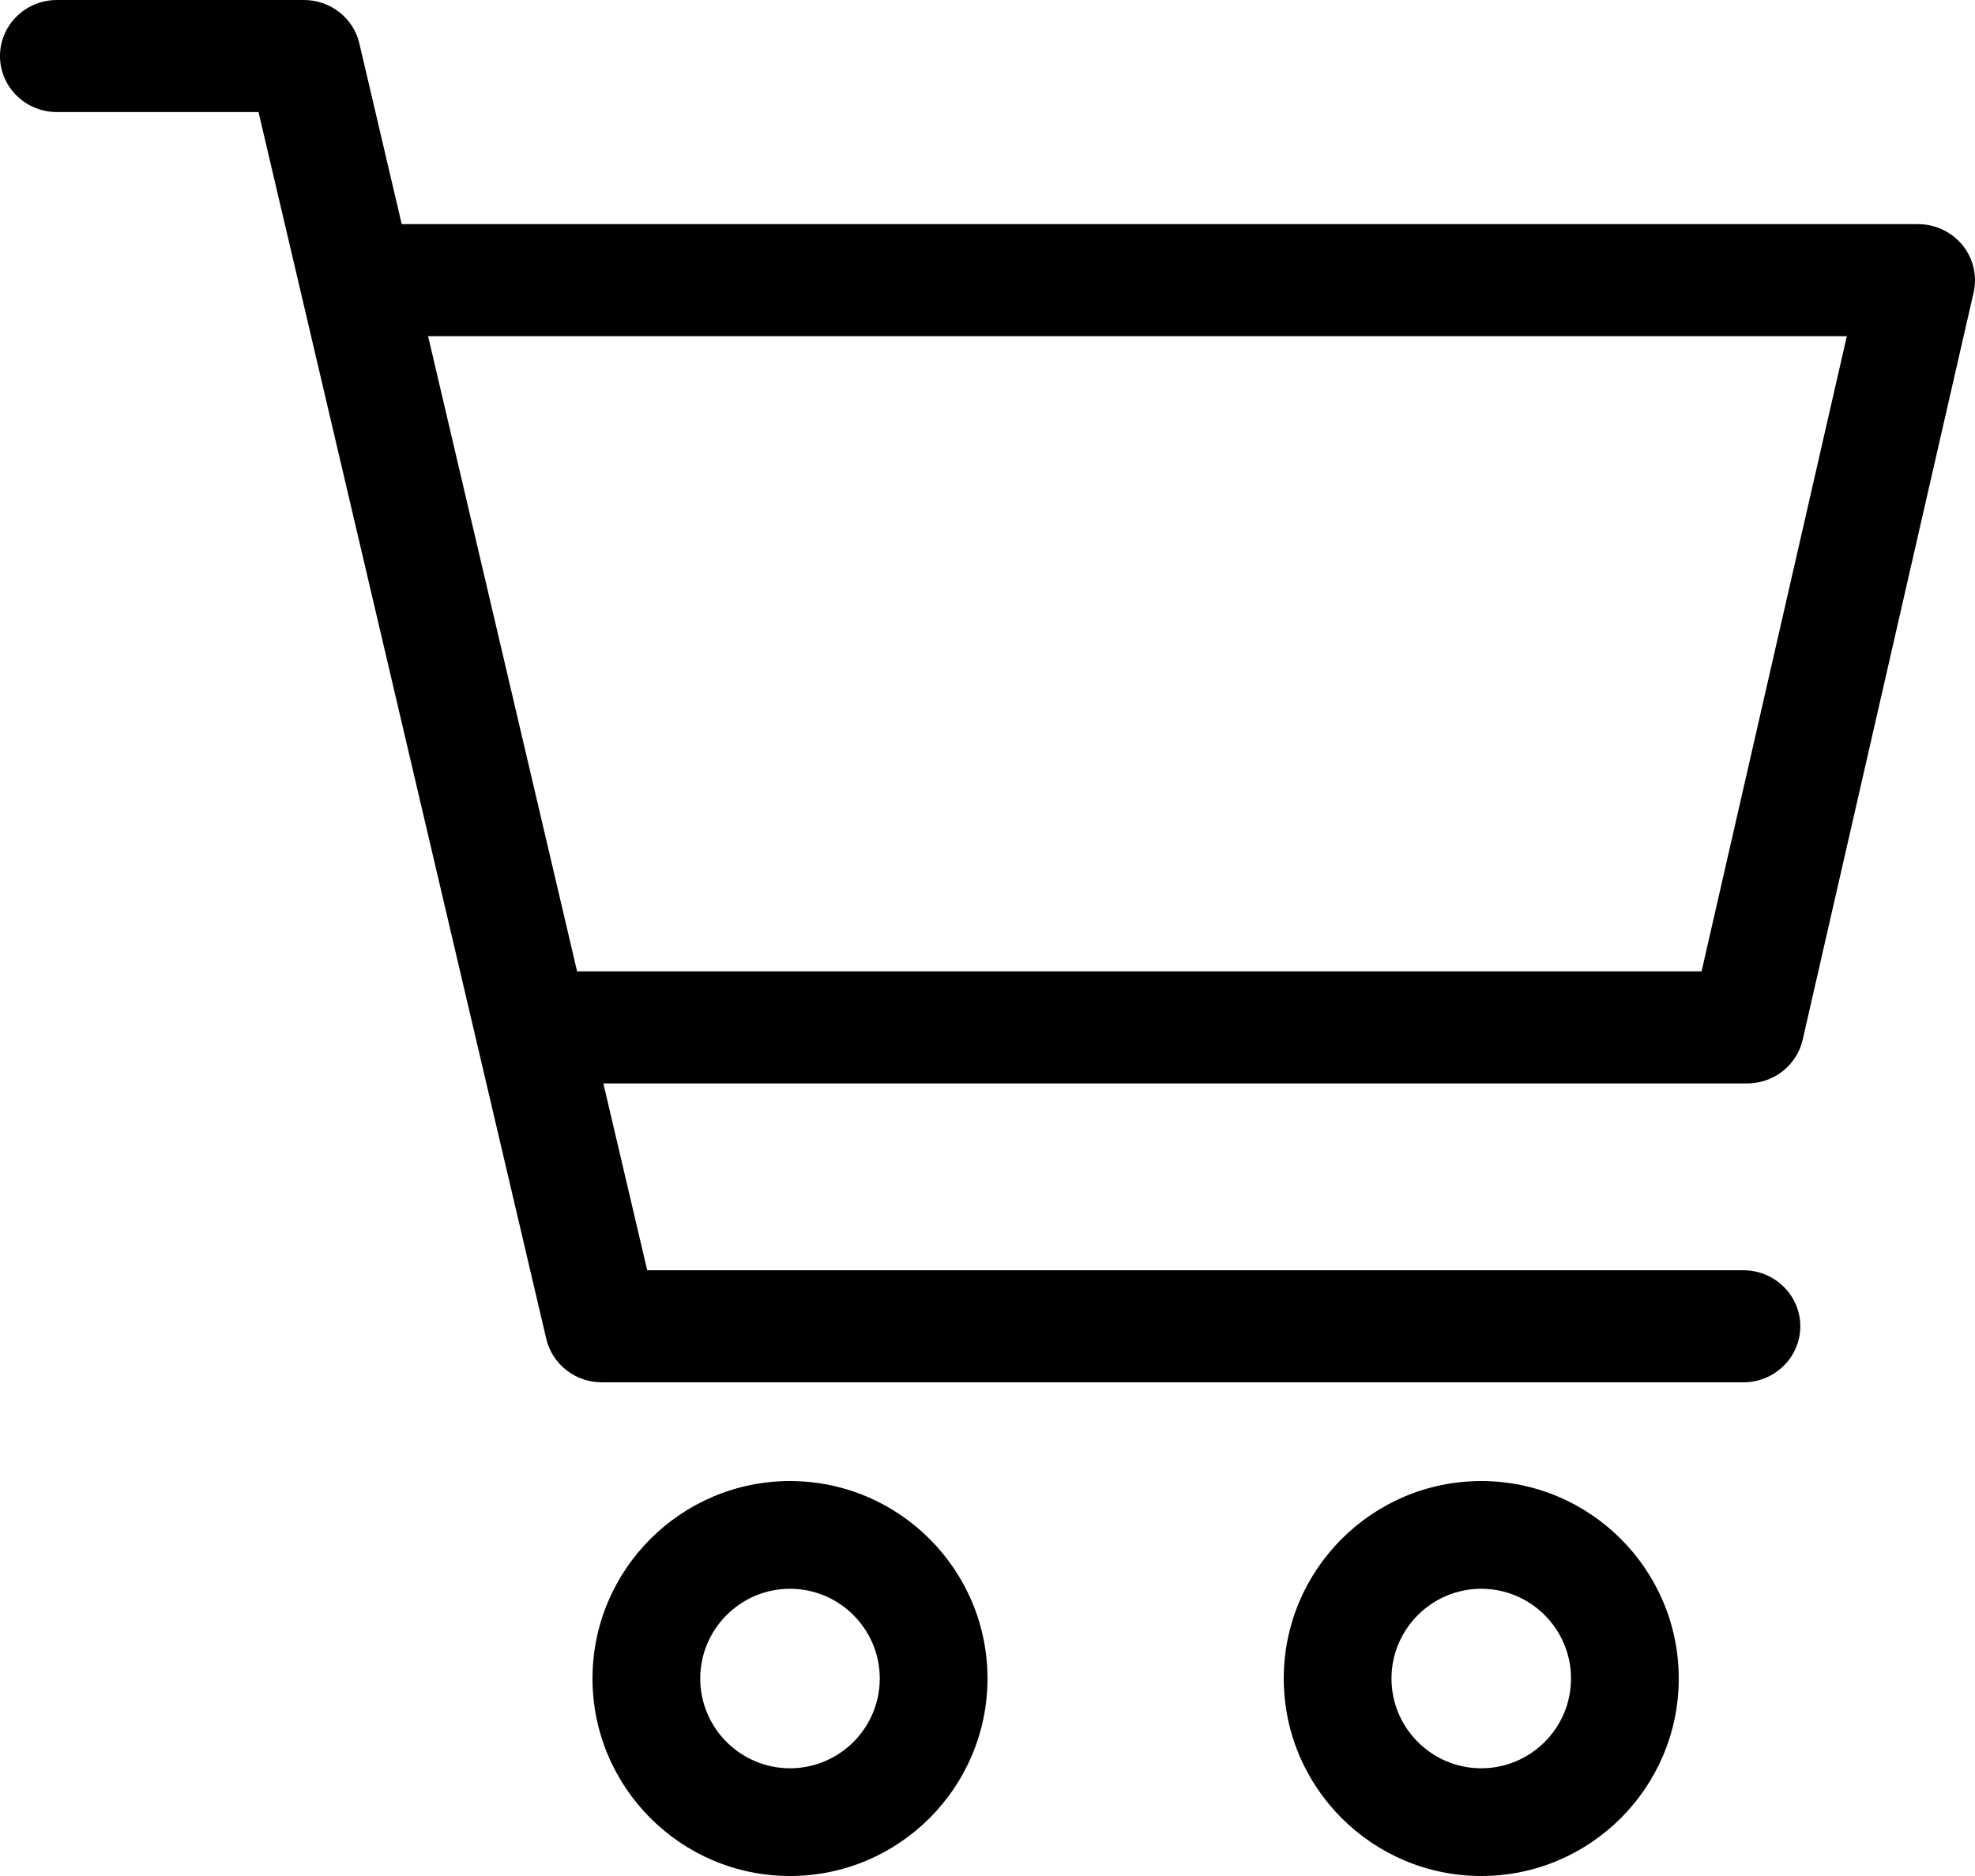 <svg width="20" height="19" viewBox="0 0 20 19" fill="none" xmlns="http://www.w3.org/2000/svg">
<path fill-rule="evenodd" clip-rule="evenodd" d="M19.423 2.27C19.598 2.27 19.764 2.349 19.874 2.483C19.983 2.618 20.024 2.794 19.986 2.962L18.255 10.53C18.196 10.789 17.962 10.973 17.692 10.973H6.11L6.554 12.865H17.654C17.972 12.865 18.231 13.119 18.231 13.432C18.231 13.746 17.972 14 17.654 14H6.095C5.826 14 5.593 13.818 5.532 13.56L2.618 1.135H0.577C0.258 1.135 0 0.881 0 0.568C0 0.254 0.258 0 0.577 0H3.077C3.346 0 3.579 0.182 3.639 0.44L4.068 2.27H19.423ZM5.844 9.838H17.231L18.702 3.405H4.335L5.844 9.838Z" fill="black"/>
<path fill-rule="evenodd" clip-rule="evenodd" d="M6 17C6 15.897 6.897 15 8 15C9.103 15 10 15.897 10 17C10 18.103 9.103 19 8 19C6.897 19 6 18.103 6 17ZM7.091 17C7.091 17.501 7.499 17.909 8 17.909C8.501 17.909 8.909 17.501 8.909 17C8.909 16.499 8.501 16.091 8 16.091C7.499 16.091 7.091 16.499 7.091 17Z" fill="black"/>
<path fill-rule="evenodd" clip-rule="evenodd" d="M13 17C13 15.897 13.897 15 15 15C16.103 15 17 15.897 17 17C17 18.103 16.103 19 15 19C13.897 19 13 18.103 13 17ZM14.091 17C14.091 17.501 14.499 17.909 15 17.909C15.501 17.909 15.909 17.501 15.909 17C15.909 16.499 15.501 16.091 15 16.091C14.499 16.091 14.091 16.499 14.091 17Z" fill="black"/>
</svg>
